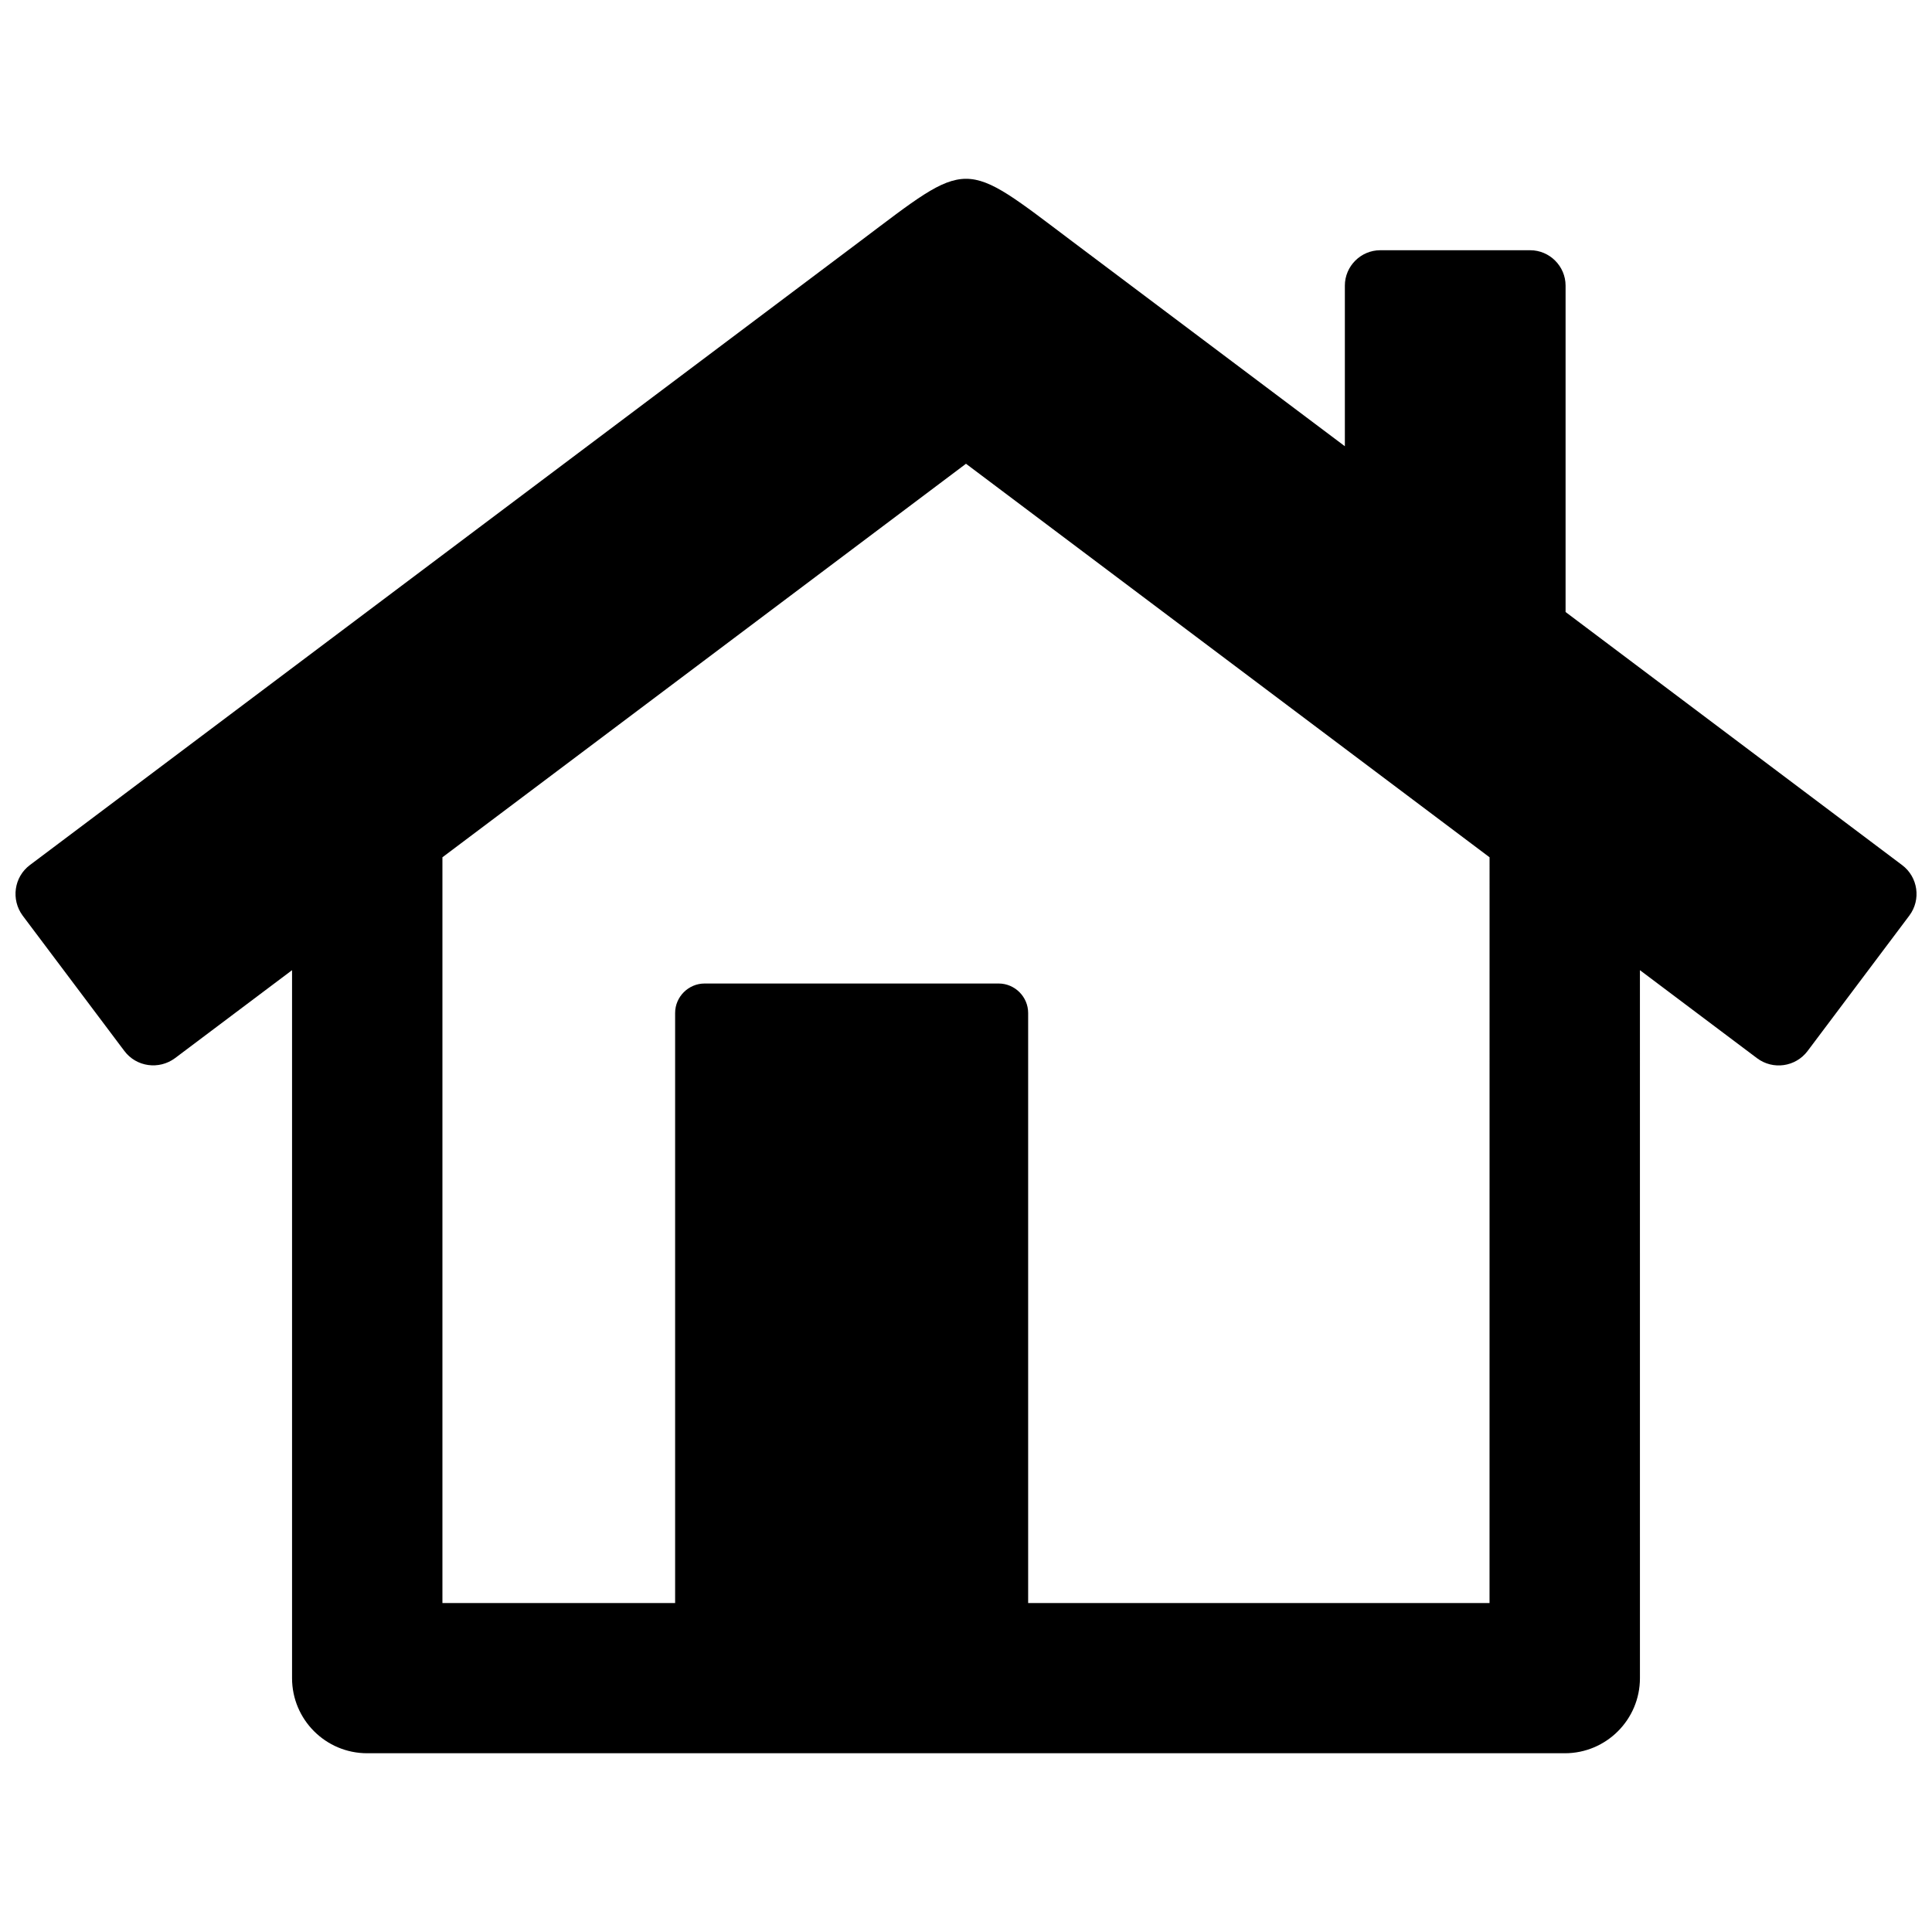 <?xml version="1.0" encoding="UTF-8"?>
<!-- Uploaded to: ICON Repo, www.svgrepo.com, Generator: ICON Repo Mixer Tools -->
<svg width="800px" height="800px" version="1.1" viewBox="144 144 512 512" xmlns="http://www.w3.org/2000/svg">
 <defs>
  <clipPath id="a">
   <path d="m148.09 191h503.81v418h-503.81z"/>
  </clipPath>
 </defs>
 <g clip-path="url(#a)">
  <path d="m648.07 373.25-89.176-67.059v-86.504c0-5.141-4.231-9.371-9.371-9.371h-39.75c-5.141 0-9.371 4.231-9.371 9.371v42.57l-72.145-54.207c-29.523-22.219-26.953-22.219-56.477 0l-219.86 165.2c-4.231 3.176-5.039 9.168-1.914 13.402l26.953 35.871c3.176 4.231 9.168 5.039 13.402 1.914l31.035-23.328v187.62c0 10.984 8.918 19.902 19.902 19.902h317.4c10.984 0 19.902-8.918 19.902-19.902l-0.004-187.62 31.035 23.328c4.231 3.176 10.227 2.316 13.402-1.914l26.953-35.871c3.176-4.234 2.316-10.227-1.914-13.402zm-109.33 195.58h-122.27v-156.38c0-4.281-3.527-7.809-7.809-7.809h-77.938c-4.281 0-7.809 3.527-7.809 7.809v156.38h-61.668v-197.64l138.75-104.29 138.75 104.29z" fill-rule="evenodd"/>
 </g>
</svg>